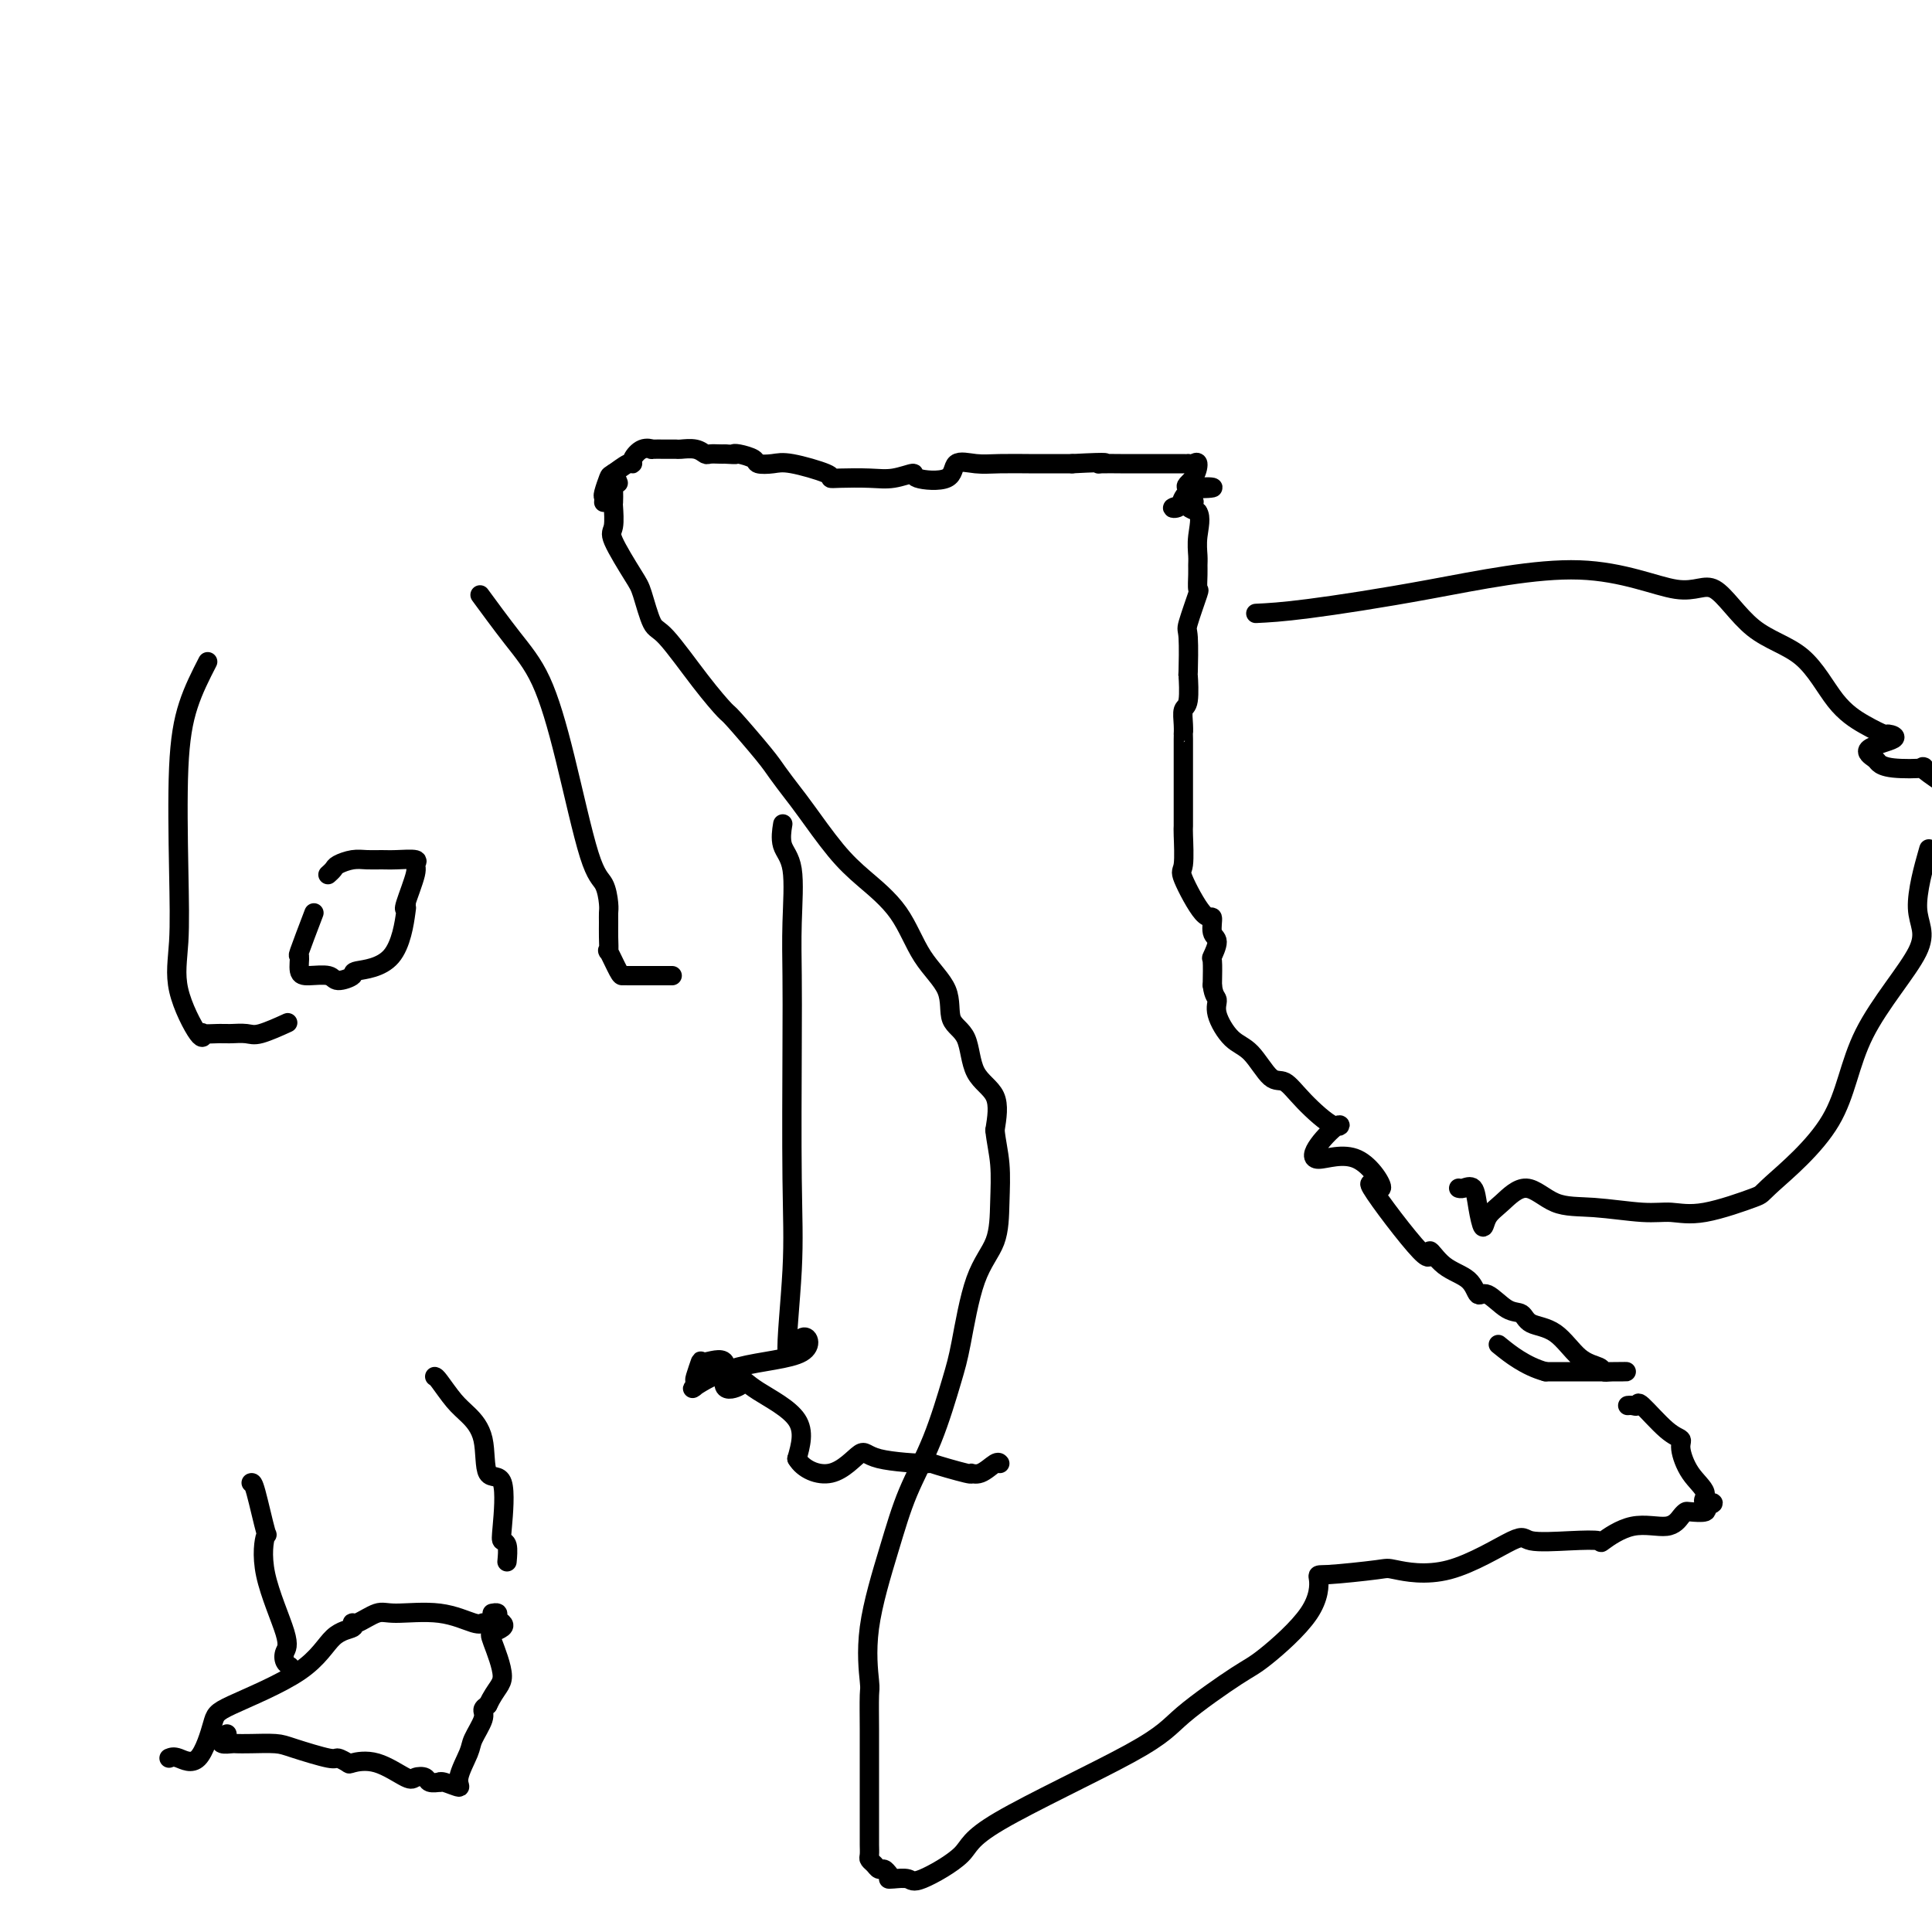 <svg viewBox='0 0 400 400' version='1.1' xmlns='http://www.w3.org/2000/svg' xmlns:xlink='http://www.w3.org/1999/xlink'><g fill='none' stroke='#000000' stroke-width='4' stroke-linecap='round' stroke-linejoin='round'><path d='M125,104c0.028,-0.397 0.056,-0.793 0,-1c-0.056,-0.207 -0.197,-0.223 0,-1c0.197,-0.777 0.731,-2.315 1,-3c0.269,-0.685 0.274,-0.517 1,-1c0.726,-0.483 2.175,-1.618 3,-2c0.825,-0.382 1.028,-0.011 1,0c-0.028,0.011 -0.285,-0.337 0,-1c0.285,-0.663 1.113,-1.642 2,-2c0.887,-0.358 1.832,-0.096 2,0c0.168,0.096 -0.443,0.025 0,0c0.443,-0.025 1.940,-0.003 3,0c1.060,0.003 1.683,-0.013 2,0c0.317,0.013 0.326,0.056 1,0c0.674,-0.056 2.012,-0.211 3,0c0.988,0.211 1.626,0.789 2,1c0.374,0.211 0.485,0.057 1,0c0.515,-0.057 1.433,-0.016 2,0c0.567,0.016 0.784,0.008 1,0'/><path d='M150,94c3.069,0.167 2.243,0.084 2,0c-0.243,-0.084 0.097,-0.168 1,0c0.903,0.168 2.369,0.587 3,1c0.631,0.413 0.427,0.818 1,1c0.573,0.182 1.921,0.140 3,0c1.079,-0.140 1.887,-0.378 4,0c2.113,0.378 5.530,1.370 7,2c1.470,0.630 0.994,0.896 1,1c0.006,0.104 0.493,0.045 2,0c1.507,-0.045 4.033,-0.076 6,0c1.967,0.076 3.375,0.258 5,0c1.625,-0.258 3.466,-0.955 4,-1c0.534,-0.045 -0.240,0.562 1,1c1.240,0.438 4.494,0.706 6,0c1.506,-0.706 1.264,-2.385 2,-3c0.736,-0.615 2.449,-0.165 4,0c1.551,0.165 2.941,0.044 5,0c2.059,-0.044 4.789,-0.012 6,0c1.211,0.012 0.903,0.003 2,0c1.097,-0.003 3.599,-0.001 5,0c1.401,0.001 1.700,0.000 2,0'/><path d='M222,96c8.844,-0.464 6.952,-0.124 6,0c-0.952,0.124 -0.966,0.033 0,0c0.966,-0.033 2.913,-0.009 4,0c1.087,0.009 1.314,0.002 2,0c0.686,-0.002 1.832,-0.001 3,0c1.168,0.001 2.358,0.000 3,0c0.642,-0.000 0.736,0.000 1,0c0.264,-0.000 0.697,-0.000 1,0c0.303,0.000 0.476,0.001 1,0c0.524,-0.001 1.398,-0.003 2,0c0.602,0.003 0.930,0.010 1,0c0.070,-0.010 -0.120,-0.038 0,0c0.120,0.038 0.551,0.140 1,0c0.449,-0.140 0.917,-0.522 1,0c0.083,0.522 -0.220,1.949 -1,3c-0.780,1.051 -2.039,1.725 -1,2c1.039,0.275 4.375,0.152 5,0c0.625,-0.152 -1.463,-0.331 -3,0c-1.537,0.331 -2.524,1.174 -3,2c-0.476,0.826 -0.441,1.636 -1,2c-0.559,0.364 -1.713,0.283 -1,0c0.713,-0.283 3.294,-0.766 4,-1c0.706,-0.234 -0.464,-0.217 -1,0c-0.536,0.217 -0.439,0.633 0,1c0.439,0.367 1.219,0.683 2,1'/><path d='M248,106c0.773,1.072 0.207,3.252 0,5c-0.207,1.748 -0.053,3.065 0,4c0.053,0.935 0.007,1.487 0,2c-0.007,0.513 0.026,0.985 0,2c-0.026,1.015 -0.112,2.572 0,3c0.112,0.428 0.422,-0.272 0,1c-0.422,1.272 -1.576,4.516 -2,6c-0.424,1.484 -0.117,1.208 0,3c0.117,1.792 0.046,5.652 0,7c-0.046,1.348 -0.065,0.184 0,1c0.065,0.816 0.214,3.611 0,5c-0.214,1.389 -0.789,1.370 -1,2c-0.211,0.630 -0.056,1.907 0,3c0.056,1.093 0.015,2.000 0,2c-0.015,0.000 -0.004,-0.907 0,1c0.004,1.907 0.001,6.628 0,9c-0.001,2.372 0.001,2.394 0,3c-0.001,0.606 -0.004,1.795 0,3c0.004,1.205 0.014,2.426 0,3c-0.014,0.574 -0.052,0.501 0,2c0.052,1.499 0.195,4.569 0,6c-0.195,1.431 -0.727,1.221 0,3c0.727,1.779 2.713,5.546 4,7c1.287,1.454 1.876,0.596 2,1c0.124,0.404 -0.215,2.070 0,3c0.215,0.930 0.986,1.126 1,2c0.014,0.874 -0.727,2.428 -1,3c-0.273,0.572 -0.078,0.164 0,1c0.078,0.836 0.039,2.918 0,5'/><path d='M251,204c0.262,2.273 0.916,2.456 1,3c0.084,0.544 -0.403,1.450 0,3c0.403,1.550 1.697,3.746 3,5c1.303,1.254 2.615,1.567 4,3c1.385,1.433 2.844,3.985 4,5c1.156,1.015 2.009,0.494 3,1c0.991,0.506 2.119,2.040 4,4c1.881,1.960 4.514,4.346 6,5c1.486,0.654 1.826,-0.426 1,0c-0.826,0.426 -2.817,2.356 -4,4c-1.183,1.644 -1.559,3.002 0,3c1.559,-0.002 5.053,-1.363 8,0c2.947,1.363 5.346,5.450 5,6c-0.346,0.550 -3.438,-2.437 -2,0c1.438,2.437 7.407,10.297 10,13c2.593,2.703 1.809,0.248 2,0c0.191,-0.248 1.356,1.710 3,3c1.644,1.290 3.768,1.913 5,3c1.232,1.087 1.574,2.638 2,3c0.426,0.362 0.938,-0.464 2,0c1.062,0.464 2.674,2.218 4,3c1.326,0.782 2.366,0.590 3,1c0.634,0.410 0.863,1.420 2,2c1.137,0.580 3.183,0.730 5,2c1.817,1.270 3.406,3.661 5,5c1.594,1.339 3.192,1.627 4,2c0.808,0.373 0.825,0.832 1,1c0.175,0.168 0.509,0.045 2,0c1.491,-0.045 4.140,-0.013 2,0c-2.140,0.013 -9.070,0.006 -16,0'/><path d='M320,284c-4.178,-1.111 -7.622,-3.889 -9,-5c-1.378,-1.111 -0.689,-0.556 0,0'/><path d='M128,100c-0.422,-1.094 -0.844,-2.188 -1,-2c-0.156,0.188 -0.045,1.659 0,3c0.045,1.341 0.026,2.551 0,3c-0.026,0.449 -0.057,0.136 0,1c0.057,0.864 0.203,2.904 0,4c-0.203,1.096 -0.757,1.246 0,3c0.757,1.754 2.823,5.111 4,7c1.177,1.889 1.465,2.311 2,4c0.535,1.689 1.319,4.646 2,6c0.681,1.354 1.261,1.104 3,3c1.739,1.896 4.639,5.938 7,9c2.361,3.062 4.183,5.145 5,6c0.817,0.855 0.628,0.482 2,2c1.372,1.518 4.305,4.926 6,7c1.695,2.074 2.152,2.815 3,4c0.848,1.185 2.089,2.816 3,4c0.911,1.184 1.494,1.921 3,4c1.506,2.079 3.935,5.499 6,8c2.065,2.501 3.766,4.084 6,6c2.234,1.916 5.001,4.165 7,7c1.999,2.835 3.229,6.257 5,9c1.771,2.743 4.083,4.808 5,7c0.917,2.192 0.439,4.513 1,6c0.561,1.487 2.161,2.141 3,4c0.839,1.859 0.918,4.924 2,7c1.082,2.076 3.166,3.165 4,5c0.834,1.835 0.417,4.418 0,7'/><path d='M206,234c0.225,2.292 0.786,4.521 1,7c0.214,2.479 0.081,5.209 0,8c-0.081,2.791 -0.109,5.642 -1,8c-0.891,2.358 -2.643,4.223 -4,8c-1.357,3.777 -2.318,9.467 -3,13c-0.682,3.533 -1.084,4.908 -2,8c-0.916,3.092 -2.347,7.901 -4,12c-1.653,4.099 -3.529,7.489 -5,11c-1.471,3.511 -2.538,7.145 -4,12c-1.462,4.855 -3.320,10.932 -4,16c-0.680,5.068 -0.182,9.125 0,11c0.182,1.875 0.049,1.566 0,3c-0.049,1.434 -0.013,4.612 0,7c0.013,2.388 0.003,3.987 0,6c-0.003,2.013 -0.001,4.441 0,7c0.001,2.559 -0.001,5.249 0,7c0.001,1.751 0.003,2.563 0,3c-0.003,0.437 -0.012,0.499 0,1c0.012,0.501 0.045,1.440 0,2c-0.045,0.560 -0.167,0.741 0,1c0.167,0.259 0.622,0.595 1,1c0.378,0.405 0.679,0.878 1,1c0.321,0.122 0.663,-0.108 1,0c0.337,0.108 0.668,0.554 1,1'/><path d='M184,388c0.603,0.841 0.110,0.942 0,1c-0.110,0.058 0.164,0.072 1,0c0.836,-0.072 2.233,-0.230 3,0c0.767,0.230 0.904,0.849 3,0c2.096,-0.849 6.151,-3.166 8,-5c1.849,-1.834 1.493,-3.185 8,-7c6.507,-3.815 19.877,-10.093 27,-14c7.123,-3.907 8.000,-5.443 11,-8c3.000,-2.557 8.122,-6.134 11,-8c2.878,-1.866 3.511,-2.020 6,-4c2.489,-1.980 6.835,-5.786 9,-9c2.165,-3.214 2.150,-5.836 2,-7c-0.150,-1.164 -0.436,-0.870 2,-1c2.436,-0.130 7.592,-0.682 10,-1c2.408,-0.318 2.067,-0.400 4,0c1.933,0.400 6.141,1.283 11,0c4.859,-1.283 10.369,-4.733 13,-6c2.631,-1.267 2.381,-0.351 4,0c1.619,0.351 5.105,0.138 8,0c2.895,-0.138 5.199,-0.201 6,0c0.801,0.201 0.099,0.667 1,0c0.901,-0.667 3.405,-2.466 6,-3c2.595,-0.534 5.281,0.198 7,0c1.719,-0.198 2.471,-1.325 3,-2c0.529,-0.675 0.835,-0.899 1,-1c0.165,-0.101 0.189,-0.079 1,0c0.811,0.079 2.411,0.213 3,0c0.589,-0.213 0.168,-0.775 0,-1c-0.168,-0.225 -0.084,-0.112 0,0'/><path d='M353,312c3.364,-1.233 0.774,-0.817 0,-1c-0.774,-0.183 0.270,-0.966 0,-2c-0.270,-1.034 -1.852,-2.320 -3,-4c-1.148,-1.680 -1.862,-3.753 -2,-5c-0.138,-1.247 0.300,-1.669 0,-2c-0.300,-0.331 -1.338,-0.572 -3,-2c-1.662,-1.428 -3.948,-4.043 -5,-5c-1.052,-0.957 -0.870,-0.257 -1,0c-0.130,0.257 -0.574,0.069 -1,0c-0.426,-0.069 -0.836,-0.020 -1,0c-0.164,0.020 -0.082,0.010 0,0'/><path d='M43,137c-1.466,2.863 -2.932,5.727 -4,9c-1.068,3.273 -1.736,6.956 -2,13c-0.264,6.044 -0.122,14.449 0,21c0.122,6.551 0.226,11.248 0,15c-0.226,3.752 -0.782,6.561 0,10c0.782,3.439 2.902,7.510 4,9c1.098,1.490 1.173,0.399 1,0c-0.173,-0.399 -0.595,-0.107 0,0c0.595,0.107 2.208,0.028 3,0c0.792,-0.028 0.765,-0.006 1,0c0.235,0.006 0.733,-0.006 1,0c0.267,0.006 0.304,0.029 1,0c0.696,-0.029 2.053,-0.111 3,0c0.947,0.111 1.486,0.414 3,0c1.514,-0.414 4.004,-1.547 5,-2c0.996,-0.453 0.498,-0.227 0,0'/><path d='M65,189c-1.276,3.350 -2.552,6.700 -3,8c-0.448,1.300 -0.067,0.549 0,1c0.067,0.451 -0.180,2.104 0,3c0.180,0.896 0.788,1.036 2,1c1.212,-0.036 3.028,-0.247 4,0c0.972,0.247 1.101,0.951 2,1c0.899,0.049 2.567,-0.558 3,-1c0.433,-0.442 -0.369,-0.719 1,-1c1.369,-0.281 4.911,-0.565 7,-3c2.089,-2.435 2.727,-7.019 3,-9c0.273,-1.981 0.182,-1.358 0,-1c-0.182,0.358 -0.454,0.450 0,-1c0.454,-1.450 1.633,-4.441 2,-6c0.367,-1.559 -0.079,-1.685 0,-2c0.079,-0.315 0.682,-0.817 0,-1c-0.682,-0.183 -2.648,-0.046 -4,0c-1.352,0.046 -2.088,0.001 -3,0c-0.912,-0.001 -1.999,0.042 -3,0c-1.001,-0.042 -1.915,-0.169 -3,0c-1.085,0.169 -2.342,0.633 -3,1c-0.658,0.367 -0.715,0.637 -1,1c-0.285,0.363 -0.796,0.818 -1,1c-0.204,0.182 -0.102,0.091 0,0'/><path d='M100,124c-0.529,-0.722 -1.058,-1.445 0,0c1.058,1.445 3.701,5.056 6,8c2.299,2.944 4.252,5.219 6,9c1.748,3.781 3.292,9.068 5,16c1.708,6.932 3.582,15.509 5,20c1.418,4.491 2.380,4.896 3,6c0.620,1.104 0.899,2.907 1,4c0.101,1.093 0.025,1.476 0,2c-0.025,0.524 -0.000,1.188 0,2c0.000,0.812 -0.025,1.773 0,3c0.025,1.227 0.101,2.721 0,3c-0.101,0.279 -0.379,-0.657 0,0c0.379,0.657 1.415,2.908 2,4c0.585,1.092 0.720,1.025 1,1c0.280,-0.025 0.704,-0.007 1,0c0.296,0.007 0.463,0.002 1,0c0.537,-0.002 1.444,-0.000 2,0c0.556,0.000 0.762,0.000 1,0c0.238,-0.000 0.507,-0.000 1,0c0.493,0.000 1.210,0.000 2,0c0.790,-0.000 1.654,-0.000 2,0c0.346,0.000 0.173,0.000 0,0'/><path d='M35,364c0.478,-0.191 0.956,-0.383 2,0c1.044,0.383 2.655,1.339 4,0c1.345,-1.339 2.424,-4.974 3,-7c0.576,-2.026 0.648,-2.442 4,-4c3.352,-1.558 9.984,-4.258 14,-7c4.016,-2.742 5.415,-5.527 7,-7c1.585,-1.473 3.357,-1.634 4,-2c0.643,-0.366 0.157,-0.937 0,-1c-0.157,-0.063 0.013,0.383 1,0c0.987,-0.383 2.790,-1.595 4,-2c1.210,-0.405 1.827,-0.004 4,0c2.173,0.004 5.902,-0.391 9,0c3.098,0.391 5.565,1.567 7,2c1.435,0.433 1.839,0.124 2,0c0.161,-0.124 0.081,-0.062 0,0'/><path d='M90,285c0.150,0.035 0.300,0.071 1,1c0.700,0.929 1.950,2.752 3,4c1.050,1.248 1.900,1.920 3,3c1.100,1.080 2.452,2.566 3,5c0.548,2.434 0.294,5.816 1,7c0.706,1.184 2.371,0.171 3,2c0.629,1.829 0.221,6.501 0,9c-0.221,2.499 -0.255,2.824 0,3c0.255,0.176 0.799,0.201 1,1c0.201,0.799 0.057,2.371 0,3c-0.057,0.629 -0.029,0.314 0,0'/><path d='M52,307c0.205,-0.071 0.410,-0.143 1,2c0.590,2.143 1.566,6.499 2,8c0.434,1.501 0.325,0.146 0,1c-0.325,0.854 -0.868,3.917 0,8c0.868,4.083 3.147,9.185 4,12c0.853,2.815 0.280,3.342 0,4c-0.280,0.658 -0.268,1.446 0,2c0.268,0.554 0.791,0.872 1,1c0.209,0.128 0.105,0.064 0,0'/><path d='M47,359c-0.366,0.309 -0.732,0.619 -1,1c-0.268,0.381 -0.437,0.834 0,1c0.437,0.166 1.481,0.046 2,0c0.519,-0.046 0.514,-0.019 1,0c0.486,0.019 1.463,0.028 3,0c1.537,-0.028 3.635,-0.095 5,0c1.365,0.095 1.998,0.352 4,1c2.002,0.648 5.373,1.687 7,2c1.627,0.313 1.511,-0.101 2,0c0.489,0.101 1.583,0.717 2,1c0.417,0.283 0.157,0.232 1,0c0.843,-0.232 2.788,-0.647 5,0c2.212,0.647 4.691,2.355 6,3c1.309,0.645 1.447,0.226 2,0c0.553,-0.226 1.522,-0.258 2,0c0.478,0.258 0.466,0.806 1,1c0.534,0.194 1.616,0.035 2,0c0.384,-0.035 0.072,0.055 0,0c-0.072,-0.055 0.098,-0.253 1,0c0.902,0.253 2.537,0.958 3,1c0.463,0.042 -0.244,-0.580 0,-2c0.244,-1.420 1.441,-3.637 2,-5c0.559,-1.363 0.480,-1.870 1,-3c0.520,-1.130 1.640,-2.881 2,-4c0.360,-1.119 -0.040,-1.605 0,-2c0.040,-0.395 0.520,-0.697 1,-1'/><path d='M101,353c1.721,-3.593 3.022,-4.076 3,-6c-0.022,-1.924 -1.369,-5.289 -2,-7c-0.631,-1.711 -0.546,-1.769 0,-2c0.546,-0.231 1.554,-0.636 2,-1c0.446,-0.364 0.330,-0.686 0,-1c-0.330,-0.314 -0.873,-0.620 -1,-1c-0.127,-0.380 0.162,-0.834 0,-1c-0.162,-0.166 -0.774,-0.045 -1,0c-0.226,0.045 -0.064,0.013 0,0c0.064,-0.013 0.032,-0.006 0,0'/><path d='M162,171c0.061,-0.372 0.121,-0.744 0,0c-0.121,0.744 -0.425,2.603 0,4c0.425,1.397 1.577,2.331 2,5c0.423,2.669 0.115,7.072 0,11c-0.115,3.928 -0.037,7.382 0,11c0.037,3.618 0.032,7.399 0,15c-0.032,7.601 -0.093,19.020 0,27c0.093,7.980 0.339,12.520 0,19c-0.339,6.480 -1.262,14.900 -1,17c0.262,2.100 1.710,-2.120 3,-3c1.290,-0.880 2.423,1.578 0,3c-2.423,1.422 -8.402,1.806 -13,3c-4.598,1.194 -7.817,3.198 -9,4c-1.183,0.802 -0.332,0.402 0,0c0.332,-0.402 0.143,-0.806 0,-1c-0.143,-0.194 -0.241,-0.177 0,-1c0.241,-0.823 0.822,-2.487 1,-3c0.178,-0.513 -0.047,0.123 1,0c1.047,-0.123 3.364,-1.005 4,0c0.636,1.005 -0.411,3.898 0,5c0.411,1.102 2.280,0.413 3,0c0.720,-0.413 0.292,-0.550 0,-1c-0.292,-0.450 -0.450,-1.213 0,-1c0.450,0.213 1.506,1.404 4,3c2.494,1.596 6.427,3.599 8,6c1.573,2.401 0.787,5.201 0,8'/><path d='M165,302c1.242,2.171 4.346,3.599 7,3c2.654,-0.599 4.856,-3.225 6,-4c1.144,-0.775 1.230,0.299 4,1c2.770,0.701 8.225,1.027 10,1c1.775,-0.027 -0.131,-0.407 1,0c1.131,0.407 5.298,1.601 7,2c1.702,0.399 0.940,0.002 1,0c0.060,-0.002 0.944,0.391 2,0c1.056,-0.391 2.284,-1.567 3,-2c0.716,-0.433 0.919,-0.124 1,0c0.081,0.124 0.041,0.062 0,0'/><path d='M260,127c2.610,-0.128 5.220,-0.255 11,-1c5.780,-0.745 14.729,-2.107 25,-4c10.271,-1.893 21.862,-4.318 31,-4c9.138,0.318 15.821,3.379 20,4c4.179,0.621 5.853,-1.197 8,0c2.147,1.197 4.768,5.411 8,8c3.232,2.589 7.074,3.555 10,6c2.926,2.445 4.937,6.370 7,9c2.063,2.630 4.179,3.964 6,5c1.821,1.036 3.346,1.773 4,2c0.654,0.227 0.437,-0.056 1,0c0.563,0.056 1.907,0.449 1,1c-0.907,0.551 -4.066,1.258 -5,2c-0.934,0.742 0.356,1.517 1,2c0.644,0.483 0.642,0.674 1,1c0.358,0.326 1.075,0.789 3,1c1.925,0.211 5.057,0.172 6,0c0.943,-0.172 -0.302,-0.478 0,0c0.302,0.478 2.151,1.739 4,3'/><path d='M399,177c0.307,-1.079 0.615,-2.158 0,0c-0.615,2.158 -2.152,7.552 -2,11c0.152,3.448 1.993,4.949 0,9c-1.993,4.051 -7.820,10.652 -11,17c-3.180,6.348 -3.715,12.443 -7,18c-3.285,5.557 -9.322,10.576 -12,13c-2.678,2.424 -1.999,2.253 -4,3c-2.001,0.747 -6.683,2.410 -10,3c-3.317,0.590 -5.267,0.106 -7,0c-1.733,-0.106 -3.247,0.167 -6,0c-2.753,-0.167 -6.744,-0.772 -10,-1c-3.256,-0.228 -5.775,-0.079 -8,-1c-2.225,-0.921 -4.154,-2.913 -6,-3c-1.846,-0.087 -3.607,1.731 -5,3c-1.393,1.269 -2.418,1.990 -3,3c-0.582,1.010 -0.720,2.309 -1,2c-0.280,-0.309 -0.702,-2.226 -1,-4c-0.298,-1.774 -0.472,-3.403 -1,-4c-0.528,-0.597 -1.411,-0.161 -2,0c-0.589,0.161 -0.882,0.046 -1,0c-0.118,-0.046 -0.059,-0.023 0,0'/></g>
</svg>